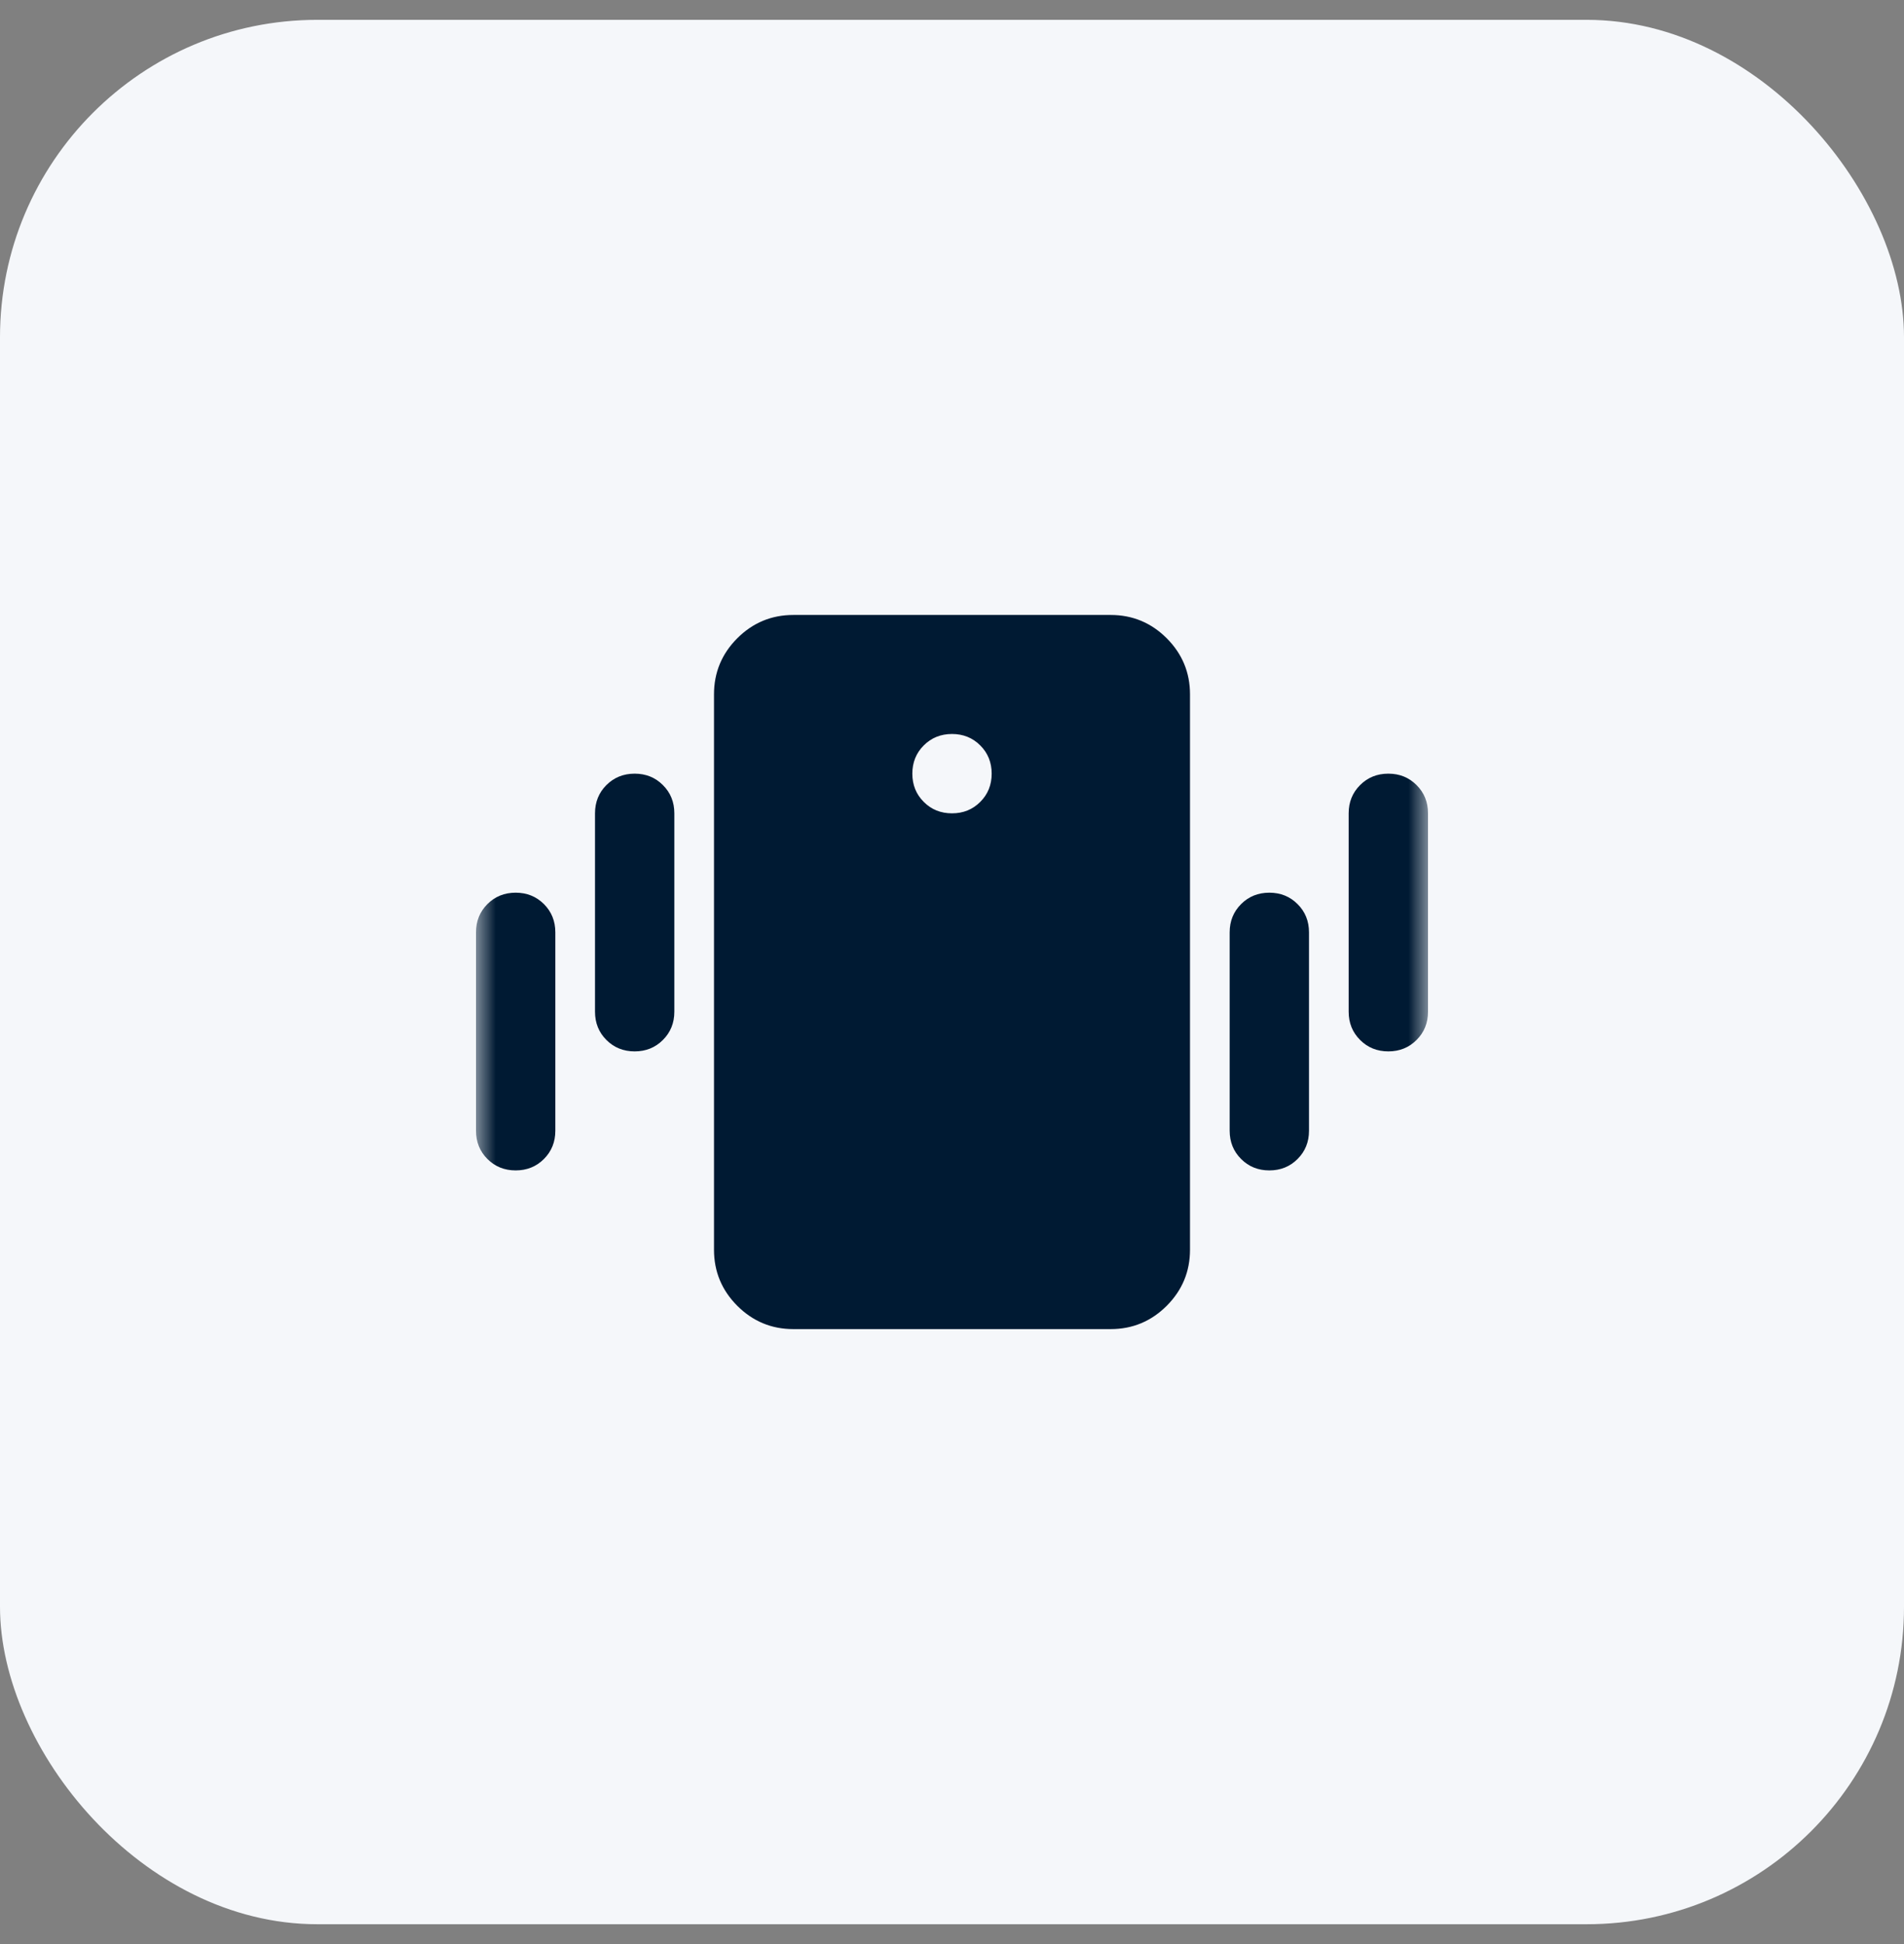 <svg width="48" height="49" viewBox="0 0 48 49" fill="none" xmlns="http://www.w3.org/2000/svg">
<rect x="0" y="0" width="48" height="49" fill="#808080" stroke="none"/>
<rect y="0.5" width="48" height="48" rx="8" fill="#F5F7FA"/>
<mask id="mask0_1042_44876" style="mask-type:alpha" maskUnits="userSpaceOnUse" x="12" y="12" width="24" height="25">
<rect x="12" y="12.5" width="24" height="24" fill="#D9D9D9"/>
</mask>
<g mask="url(#mask0_1042_44876)">
<path d="M20 33.5C19.45 33.5 18.979 33.304 18.587 32.913C18.196 32.521 18 32.05 18 31.5V17.5C18 16.95 18.196 16.479 18.587 16.087C18.979 15.696 19.45 15.5 20 15.5H28C28.55 15.5 29.021 15.696 29.413 16.087C29.804 16.479 30 16.95 30 17.5V31.5C30 32.05 29.804 32.521 29.413 32.913C29.021 33.304 28.55 33.5 28 33.5H20ZM24 20.5C24.283 20.5 24.521 20.404 24.712 20.212C24.904 20.021 25 19.783 25 19.5C25 19.217 24.904 18.979 24.712 18.788C24.521 18.596 24.283 18.5 24 18.5C23.717 18.5 23.479 18.596 23.288 18.788C23.096 18.979 23 19.217 23 19.5C23 19.783 23.096 20.021 23.288 20.212C23.479 20.404 23.717 20.5 24 20.5ZM12 28.5V23.5C12 23.217 12.096 22.979 12.287 22.788C12.479 22.596 12.717 22.5 13 22.5C13.283 22.5 13.521 22.596 13.713 22.788C13.904 22.979 14 23.217 14 23.5V28.5C14 28.783 13.904 29.021 13.713 29.212C13.521 29.404 13.283 29.5 13 29.5C12.717 29.5 12.479 29.404 12.287 29.212C12.096 29.021 12 28.783 12 28.5ZM15 25.5V20.5C15 20.217 15.096 19.979 15.287 19.788C15.479 19.596 15.717 19.5 16 19.5C16.283 19.5 16.521 19.596 16.712 19.788C16.904 19.979 17 20.217 17 20.5V25.5C17 25.783 16.904 26.021 16.712 26.212C16.521 26.404 16.283 26.5 16 26.5C15.717 26.5 15.479 26.404 15.287 26.212C15.096 26.021 15 25.783 15 25.5ZM34 25.5V20.5C34 20.217 34.096 19.979 34.288 19.788C34.479 19.596 34.717 19.5 35 19.5C35.283 19.5 35.521 19.596 35.712 19.788C35.904 19.979 36 20.217 36 20.5V25.5C36 25.783 35.904 26.021 35.712 26.212C35.521 26.404 35.283 26.5 35 26.5C34.717 26.5 34.479 26.404 34.288 26.212C34.096 26.021 34 25.783 34 25.5ZM31 28.5V23.5C31 23.217 31.096 22.979 31.288 22.788C31.479 22.596 31.717 22.5 32 22.5C32.283 22.5 32.521 22.596 32.712 22.788C32.904 22.979 33 23.217 33 23.5V28.5C33 28.783 32.904 29.021 32.712 29.212C32.521 29.404 32.283 29.5 32 29.5C31.717 29.5 31.479 29.404 31.288 29.212C31.096 29.021 31 28.783 31 28.5Z" fill="#001A33"/>
</g>
</svg>
